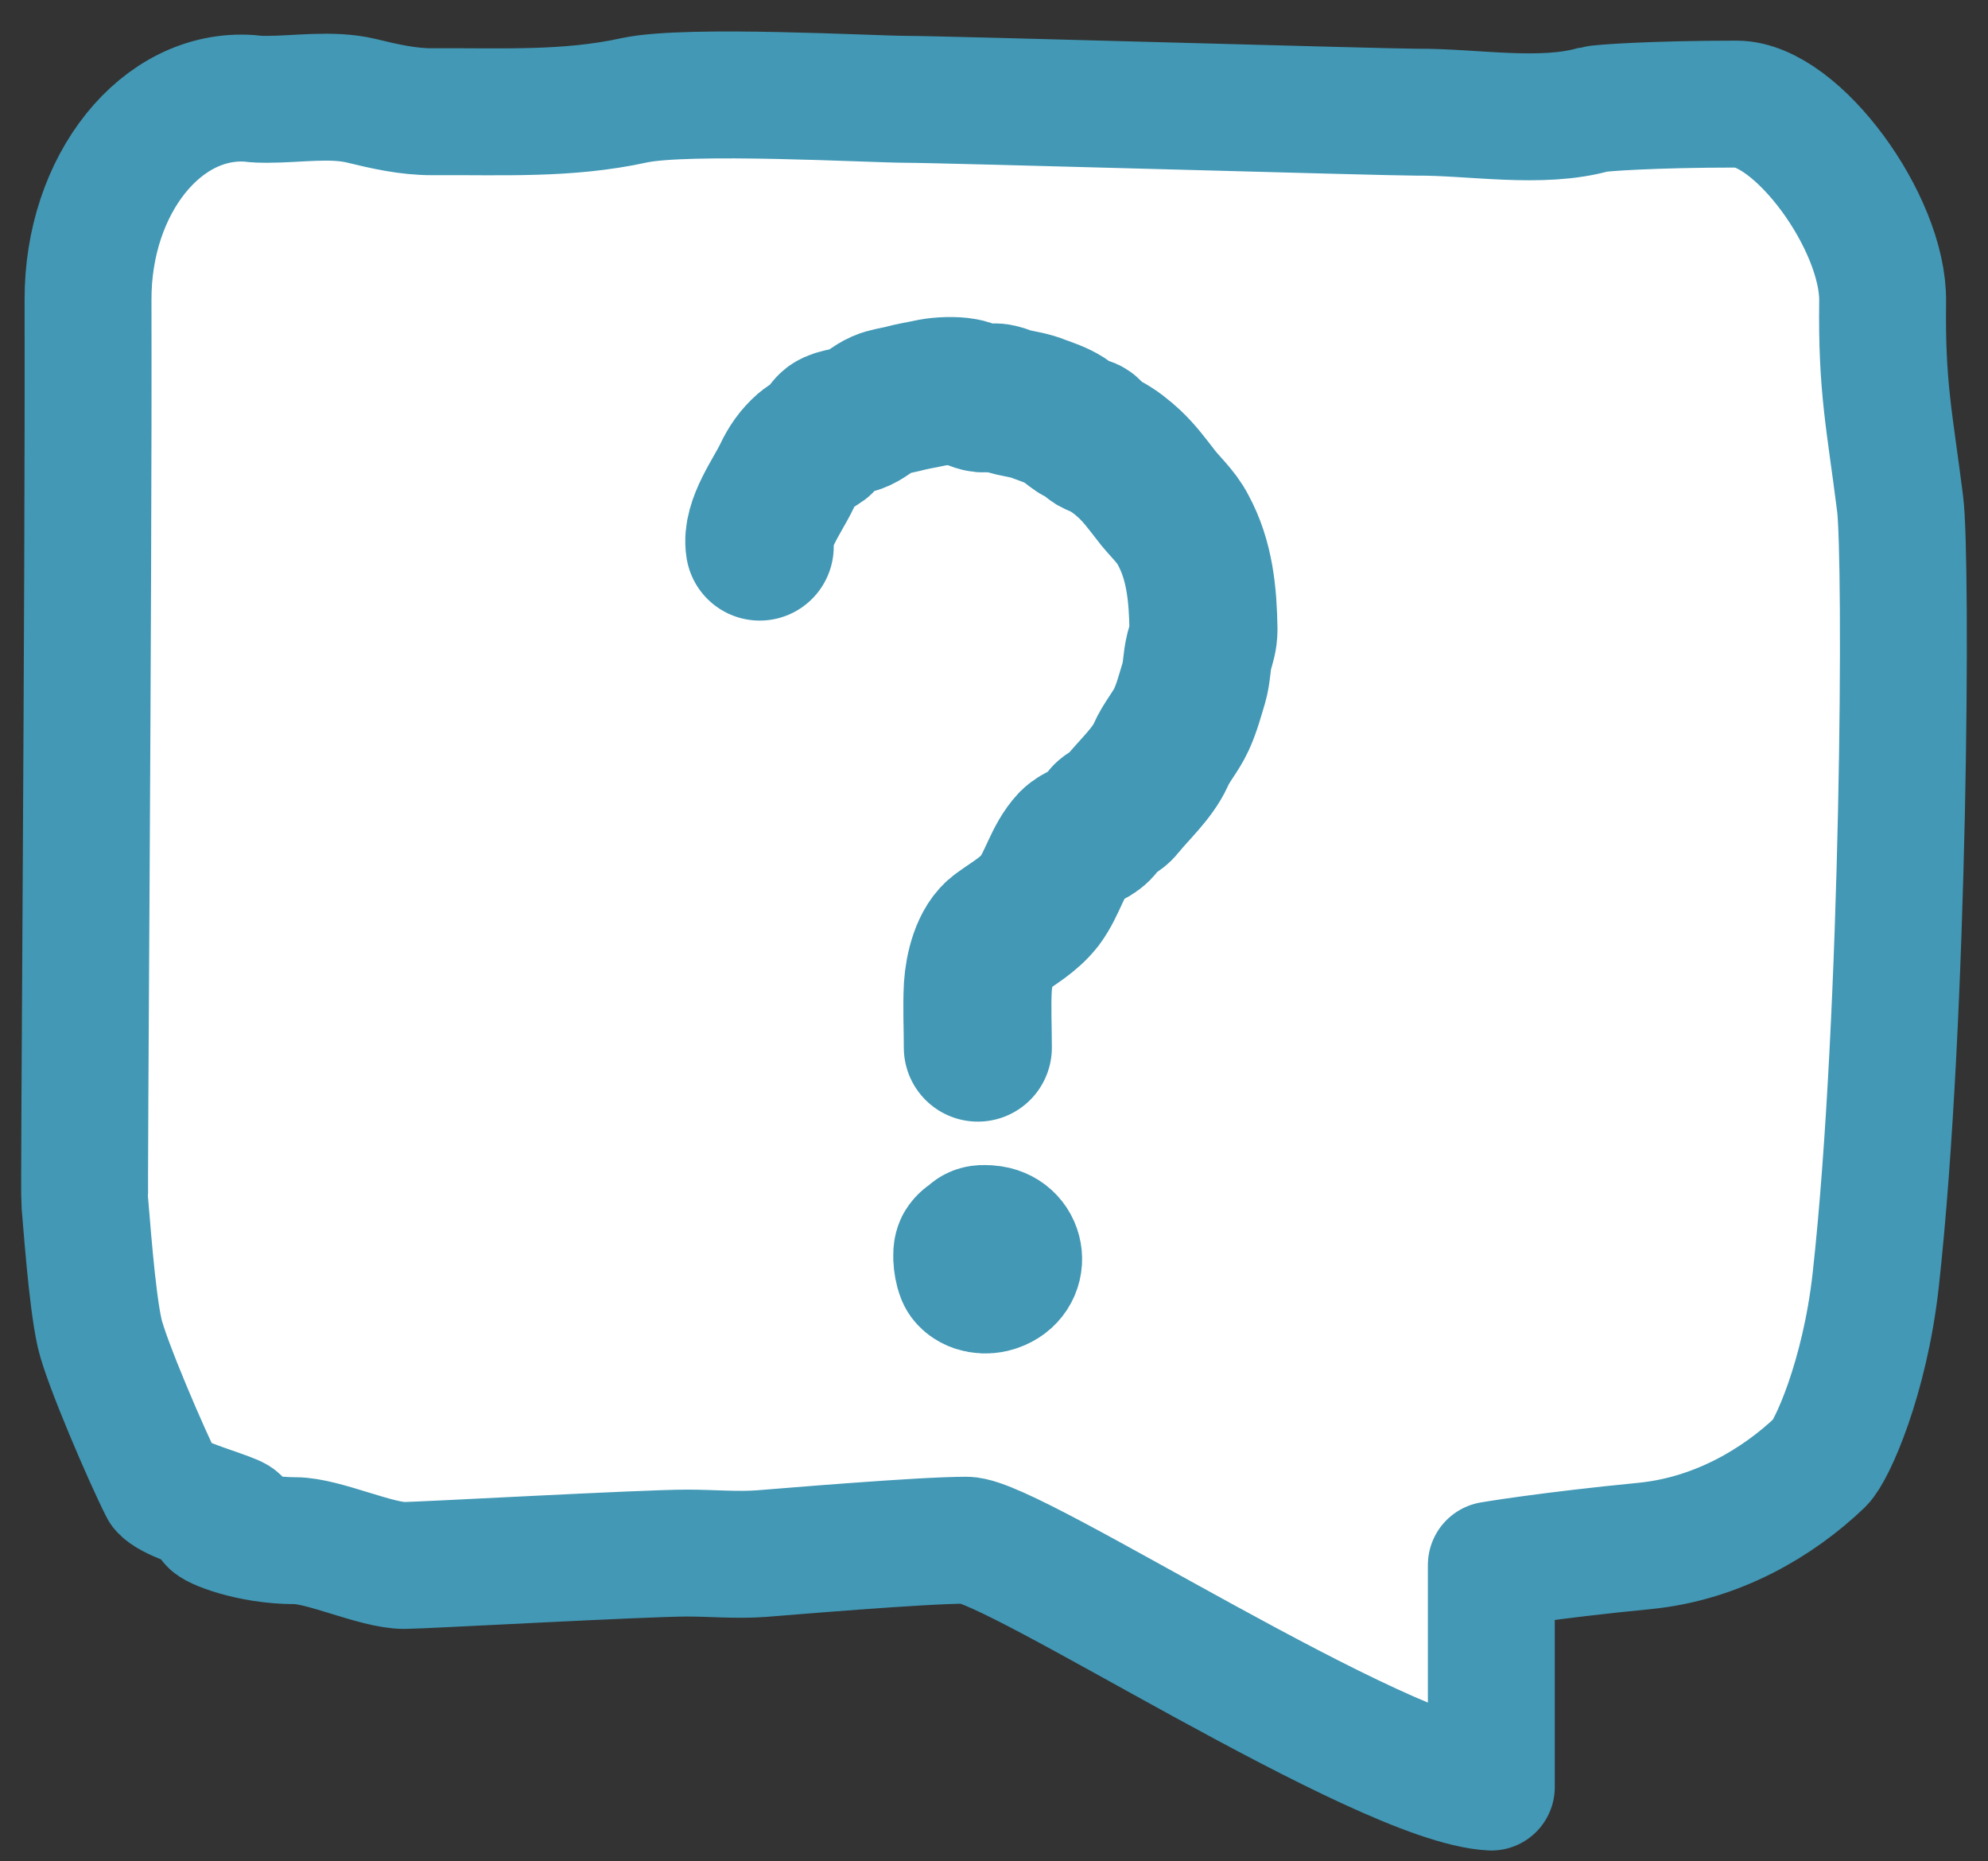 <svg width="47" height="44" viewBox="0 0 47 44" fill="none" xmlns="http://www.w3.org/2000/svg">
<rect x="0" y="0" width="47" height="44" fill="#333333" stroke="none"/>
<path d="M5.016 35.969C5.024 36.048 5.902 36.42 6.978 36.42C7.649 36.42 8.889 37.006 9.56 37.006C9.956 37.006 15.223 36.713 16.247 36.713C16.832 36.713 17.426 36.77 18.011 36.725C18.596 36.68 21.772 36.409 22.848 36.409C23.958 36.409 32.641 42.109 35.258 42.244V36.995C35.258 36.995 36.574 36.77 38.889 36.544C40.593 36.375 42.039 35.519 43.038 34.561C43.304 34.301 44.087 32.588 44.346 30.255C45.034 24.034 45.086 13.168 44.922 11.906C44.673 9.933 44.483 9.167 44.509 7.127C44.535 5.267 42.478 2.461 41.058 2.461C39.087 2.461 37.822 2.551 37.693 2.585C36.437 2.945 34.801 2.641 33.493 2.652C32.727 2.652 22.314 2.348 21.436 2.348C20.636 2.348 16.264 2.1 14.999 2.37C13.407 2.72 11.858 2.63 10.205 2.641C9.646 2.641 9.095 2.517 8.544 2.382C7.839 2.213 7.038 2.348 6.307 2.348C6.212 2.348 6.074 2.348 5.902 2.325C3.82 2.179 2.072 4.354 2.081 7.093C2.098 14.397 1.978 28.17 2.004 28.418C2.038 28.756 2.167 30.683 2.356 31.517C2.511 32.194 3.475 34.437 3.854 35.181C4.172 35.575 6.746 36.116 5.007 35.958L5.016 35.969Z" fill="white" stroke="#4298B5" stroke-width="3" stroke-linecap="round" stroke-linejoin="round"/>
<path d="M17.961 12.92C17.873 12.389 18.391 11.707 18.606 11.252C18.72 11.011 18.859 10.809 19.061 10.632C19.162 10.544 19.288 10.493 19.39 10.417C19.503 10.329 19.567 10.152 19.668 10.076C19.832 9.962 20.11 9.975 20.3 9.886C20.489 9.798 20.666 9.634 20.843 9.558C20.982 9.495 21.184 9.469 21.336 9.431C21.564 9.368 21.816 9.33 22.044 9.28C22.246 9.242 22.562 9.229 22.764 9.267C22.929 9.292 23.005 9.368 23.169 9.406C23.308 9.444 23.472 9.368 23.611 9.406C23.725 9.431 23.814 9.482 23.927 9.507C24.155 9.558 24.357 9.583 24.572 9.672C24.774 9.747 24.976 9.811 25.153 9.924C25.267 10 25.368 10.089 25.482 10.165C25.545 10.202 25.646 10.165 25.71 10.215C25.773 10.253 25.798 10.379 25.861 10.417C25.95 10.468 26.038 10.493 26.127 10.544C26.342 10.657 26.531 10.809 26.708 10.973C26.948 11.201 27.113 11.428 27.302 11.669C27.504 11.947 27.808 12.2 27.972 12.528C28.364 13.249 28.44 14.058 28.452 14.879C28.452 15.081 28.402 15.208 28.351 15.397C28.288 15.65 28.301 15.878 28.225 16.143C28.136 16.434 28.061 16.725 27.934 17.003C27.795 17.306 27.58 17.534 27.441 17.85C27.239 18.292 26.809 18.671 26.506 19.05C26.405 19.177 26.266 19.215 26.165 19.303C26.089 19.379 26.026 19.493 25.95 19.569C25.773 19.746 25.533 19.771 25.356 19.948C25.002 20.327 24.888 20.883 24.585 21.288C24.319 21.629 23.965 21.819 23.637 22.059C23.283 22.311 23.144 22.918 23.118 23.335C23.093 23.803 23.118 24.296 23.118 24.764" stroke="#4298B5" stroke-width="3.5" stroke-linecap="round" stroke-linejoin="round"/>
<path d="M23.294 30.085C22.952 30.212 23.003 29.744 23.028 29.567C23.066 29.302 23.129 29.264 23.42 29.302C23.913 29.377 24.002 30.035 23.483 30.212C23.319 30.275 23.066 30.25 22.952 30.098C22.889 30.009 22.826 29.617 22.902 29.516C23.193 29.112 23.698 29.883 23.294 30.174C23.268 30.123 23.218 30.098 23.155 30.098" stroke="#4298B5" stroke-width="3.5" stroke-linecap="round" stroke-linejoin="round"/>
</svg>
